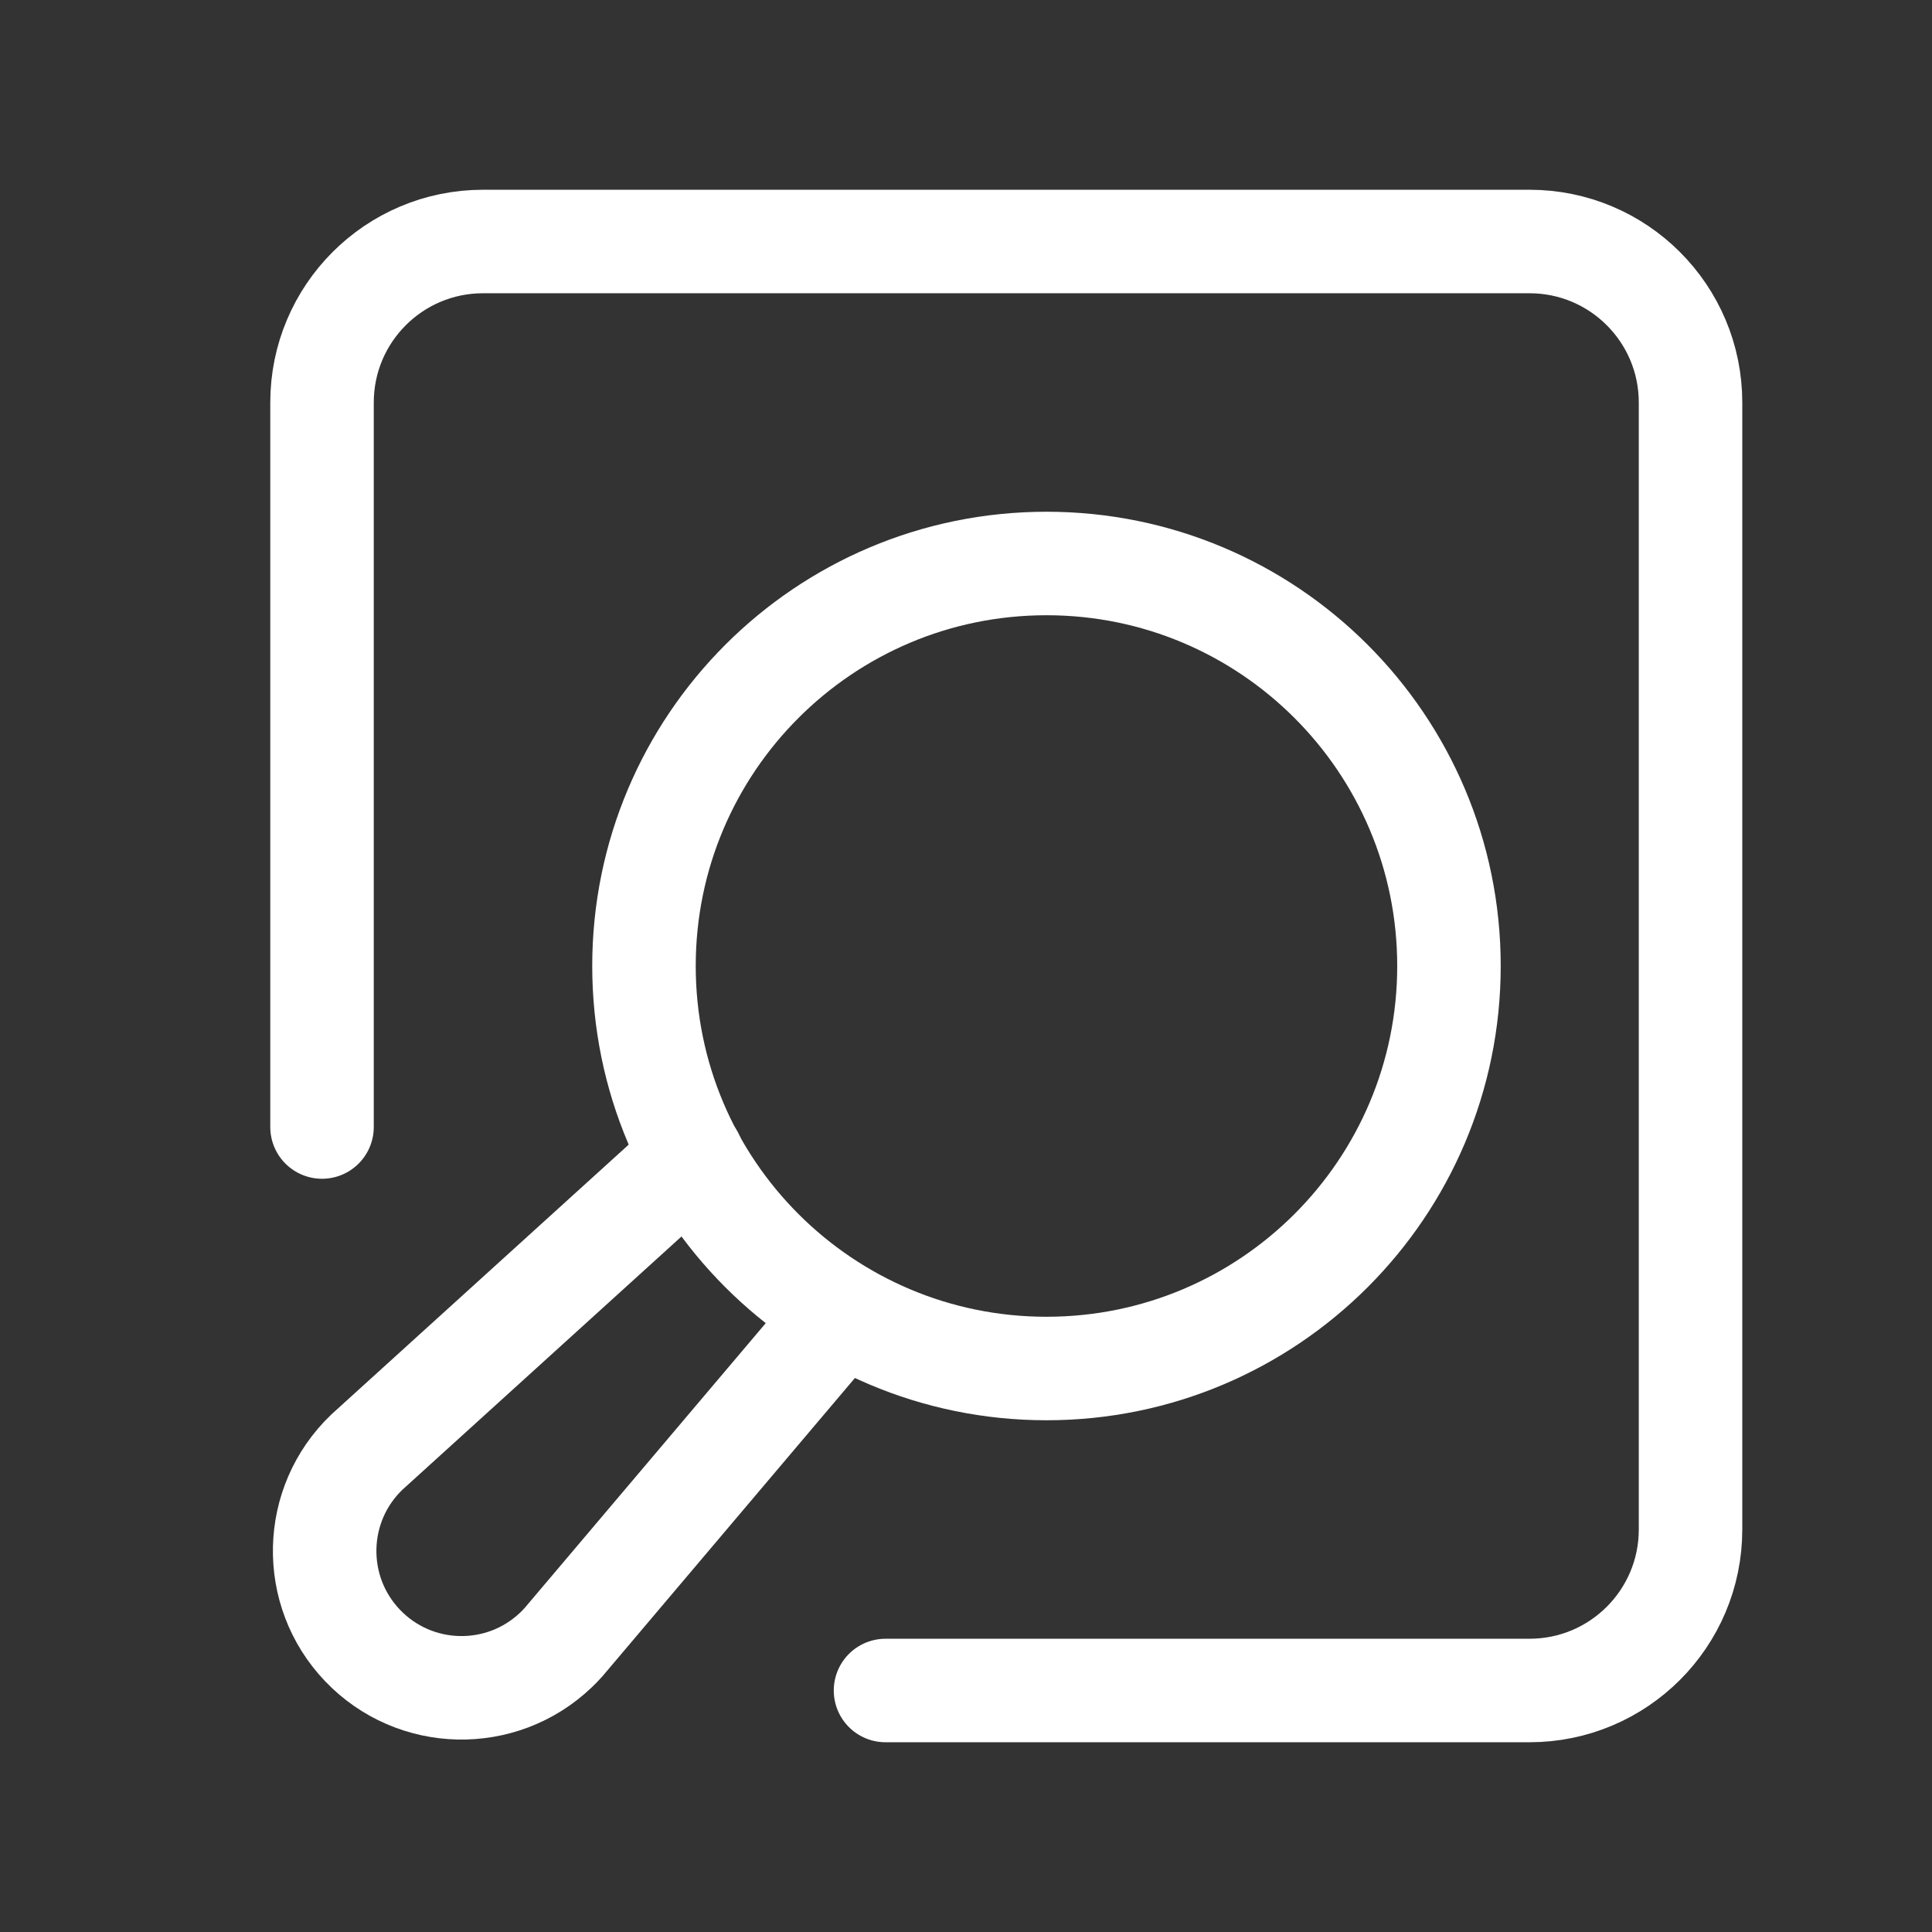 <svg width="56" height="56" viewBox="0 0 56 56" fill="none" xmlns="http://www.w3.org/2000/svg">
<rect x="0" y="0" width="56" height="56" fill="#333333" stroke="none"/>
<g clip-path="url(#clip0_383_4651)">
<path d="M9.334 32.667V11.667C9.334 9.089 11.423 7 14.001 7H44.334C46.911 7 49.001 9.089 49.001 11.667V44.333C49.001 46.911 46.911 49 44.334 49H25.667" stroke="white" stroke-width="3" stroke-linecap="round" stroke-linejoin="round"/>
<path d="M30.333 39.667C36.776 39.667 41.999 34.443 41.999 28C41.999 21.557 36.776 16.333 30.333 16.333C23.889 16.333 18.666 21.557 18.666 28C18.666 34.443 23.889 39.667 30.333 39.667Z" stroke="white" stroke-width="3" stroke-linecap="round" stroke-linejoin="round"/>
<path d="M20.067 33.53L10.635 42.089C9.052 43.603 8.996 46.114 10.51 47.697C12.024 49.28 14.535 49.337 16.118 47.822C16.193 47.751 16.265 47.677 16.333 47.6L24.407 38.061" stroke="white" stroke-width="3" stroke-linecap="round" stroke-linejoin="round"/>
</g>
<defs>
<clipPath id="clip0_383_4651">
<rect width="56" height="56" fill="white"/>
</clipPath>
</defs>
</svg>
